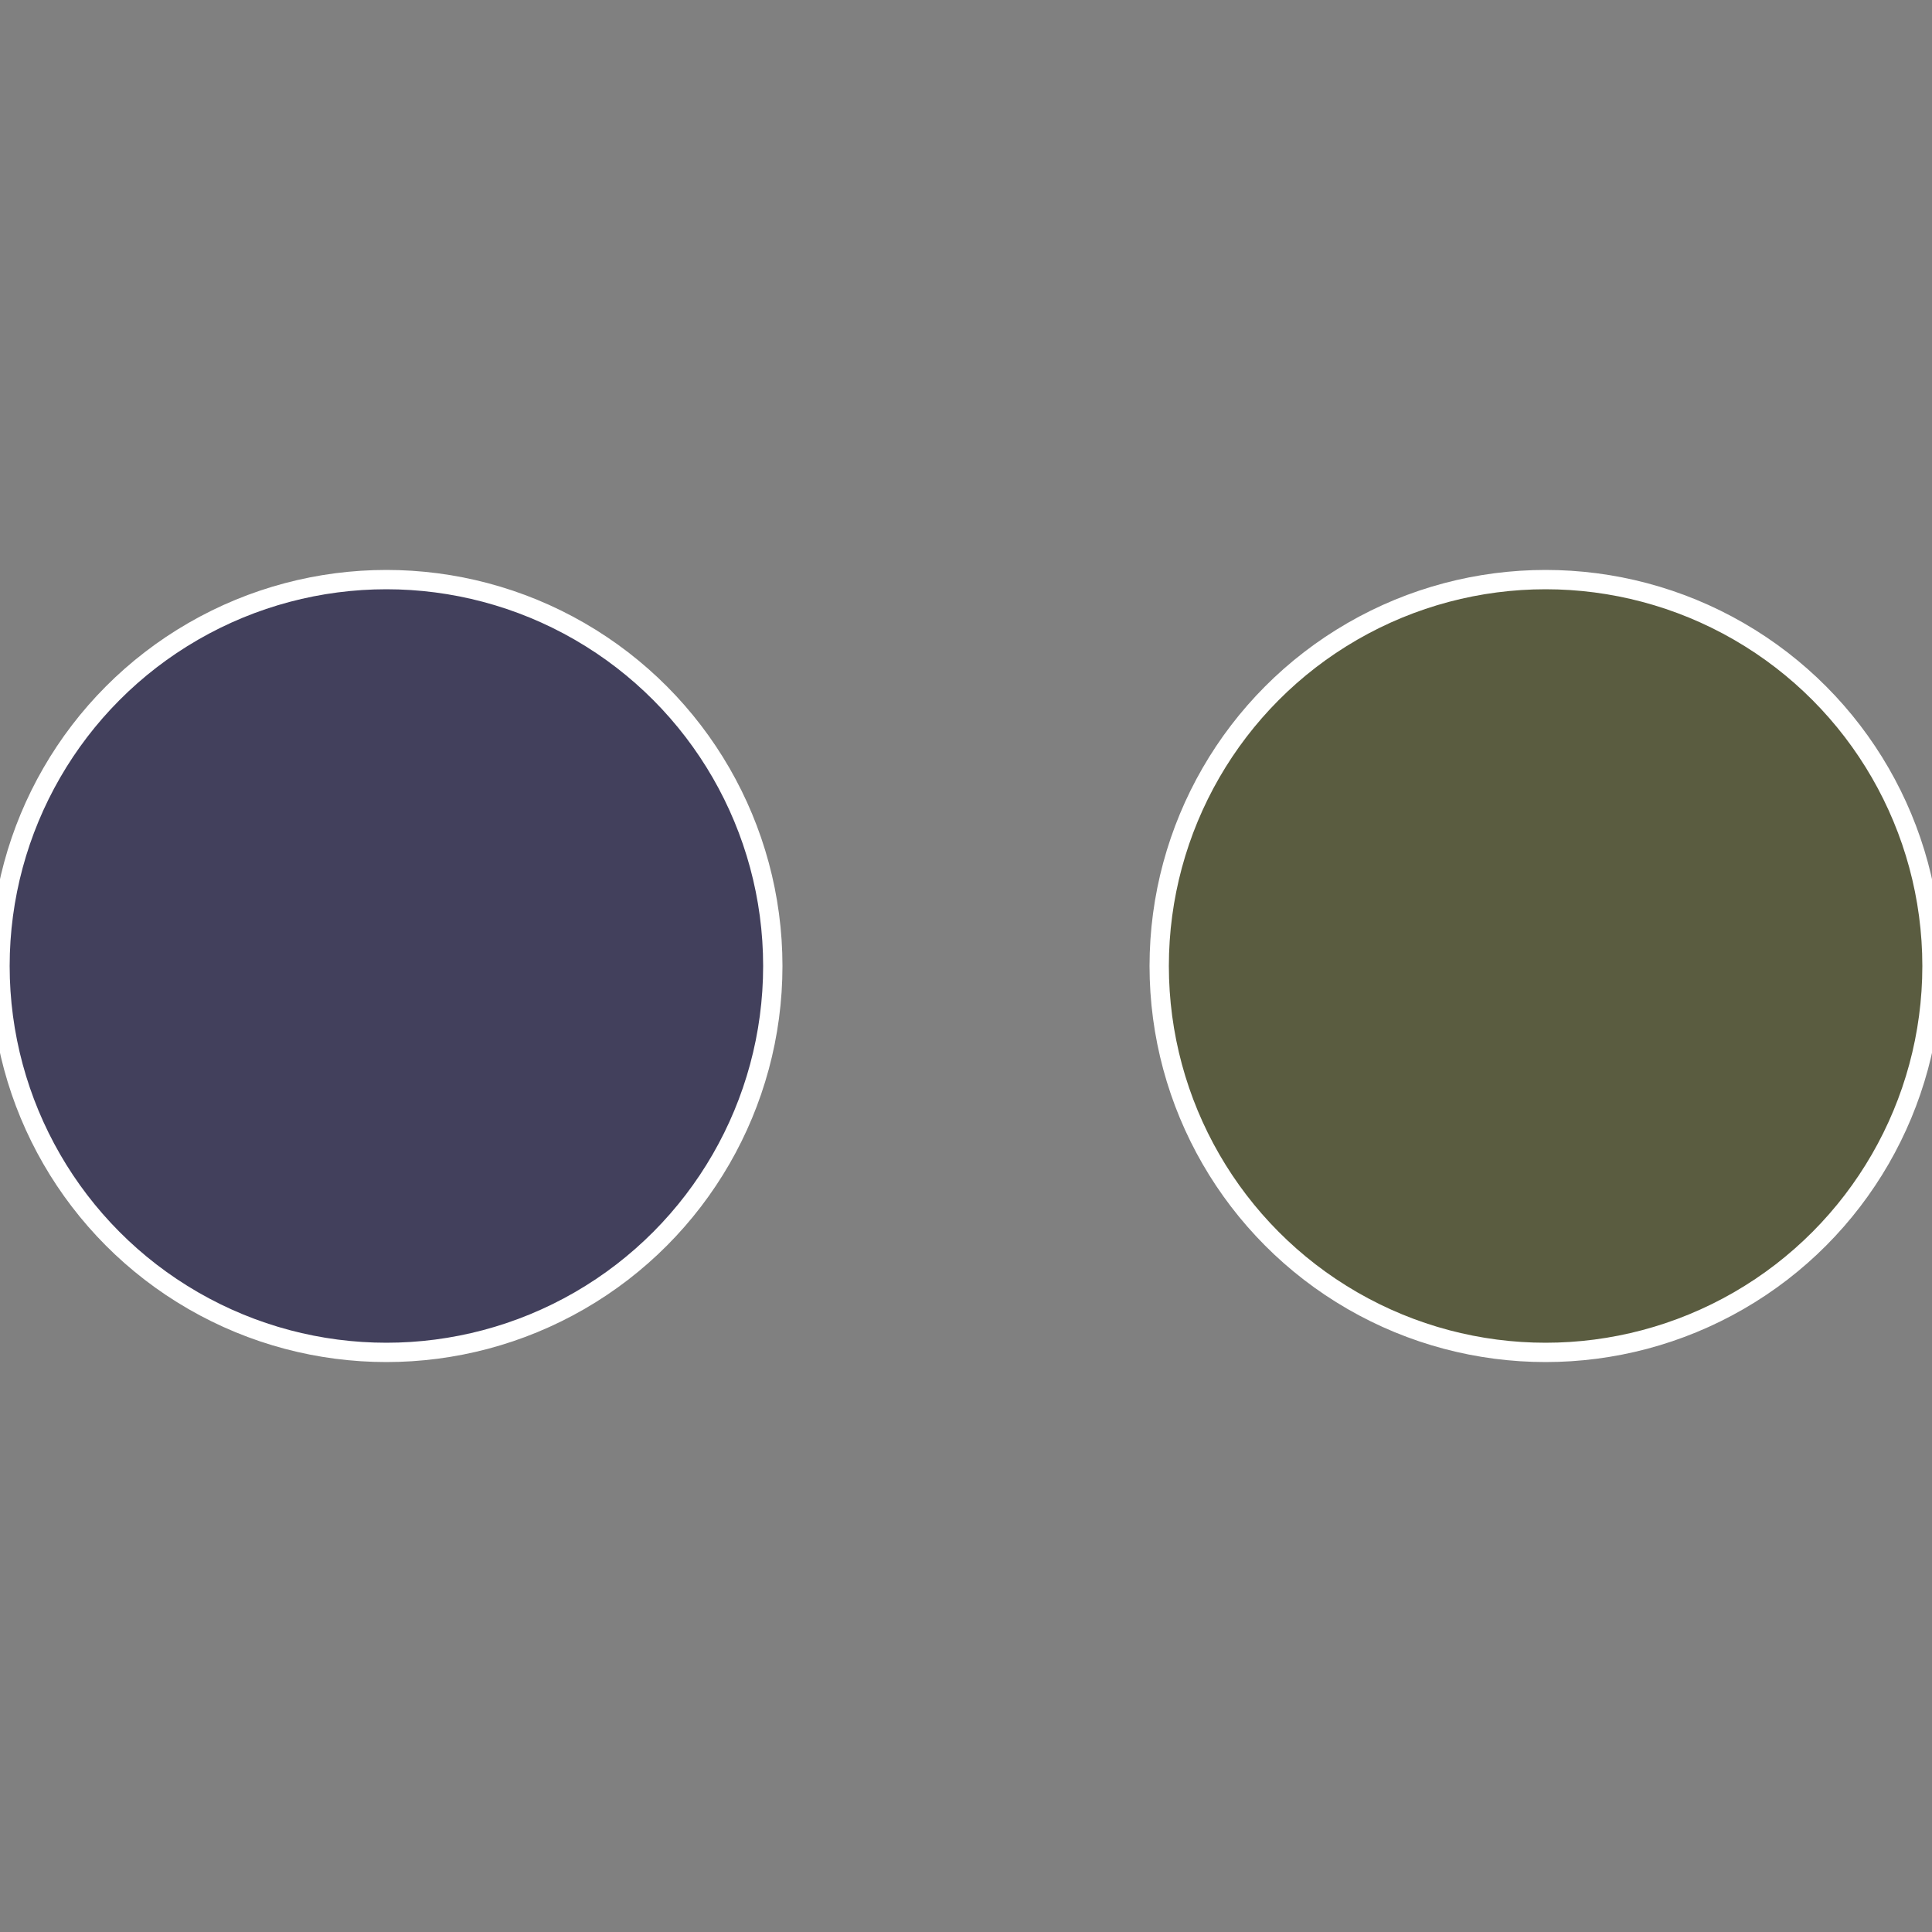 <?xml version="1.0" standalone="no"?>
<svg width="500" height="500" viewBox="-1 -1 2 2" xmlns="http://www.w3.org/2000/svg">
 
                <rect x="-1" y="-1" width="2" height="2" fill="#808080" stroke="none"/>
 
                <circle cx="0.6" cy="0" r="0.4" fill="#5a5c40" stroke="#fff" stroke-width="1%" />
             
                <circle cx="-0.6" cy="7.3478807948841E-17" r="0.4" fill="#42405c" stroke="#fff" stroke-width="1%" />
            </svg>
